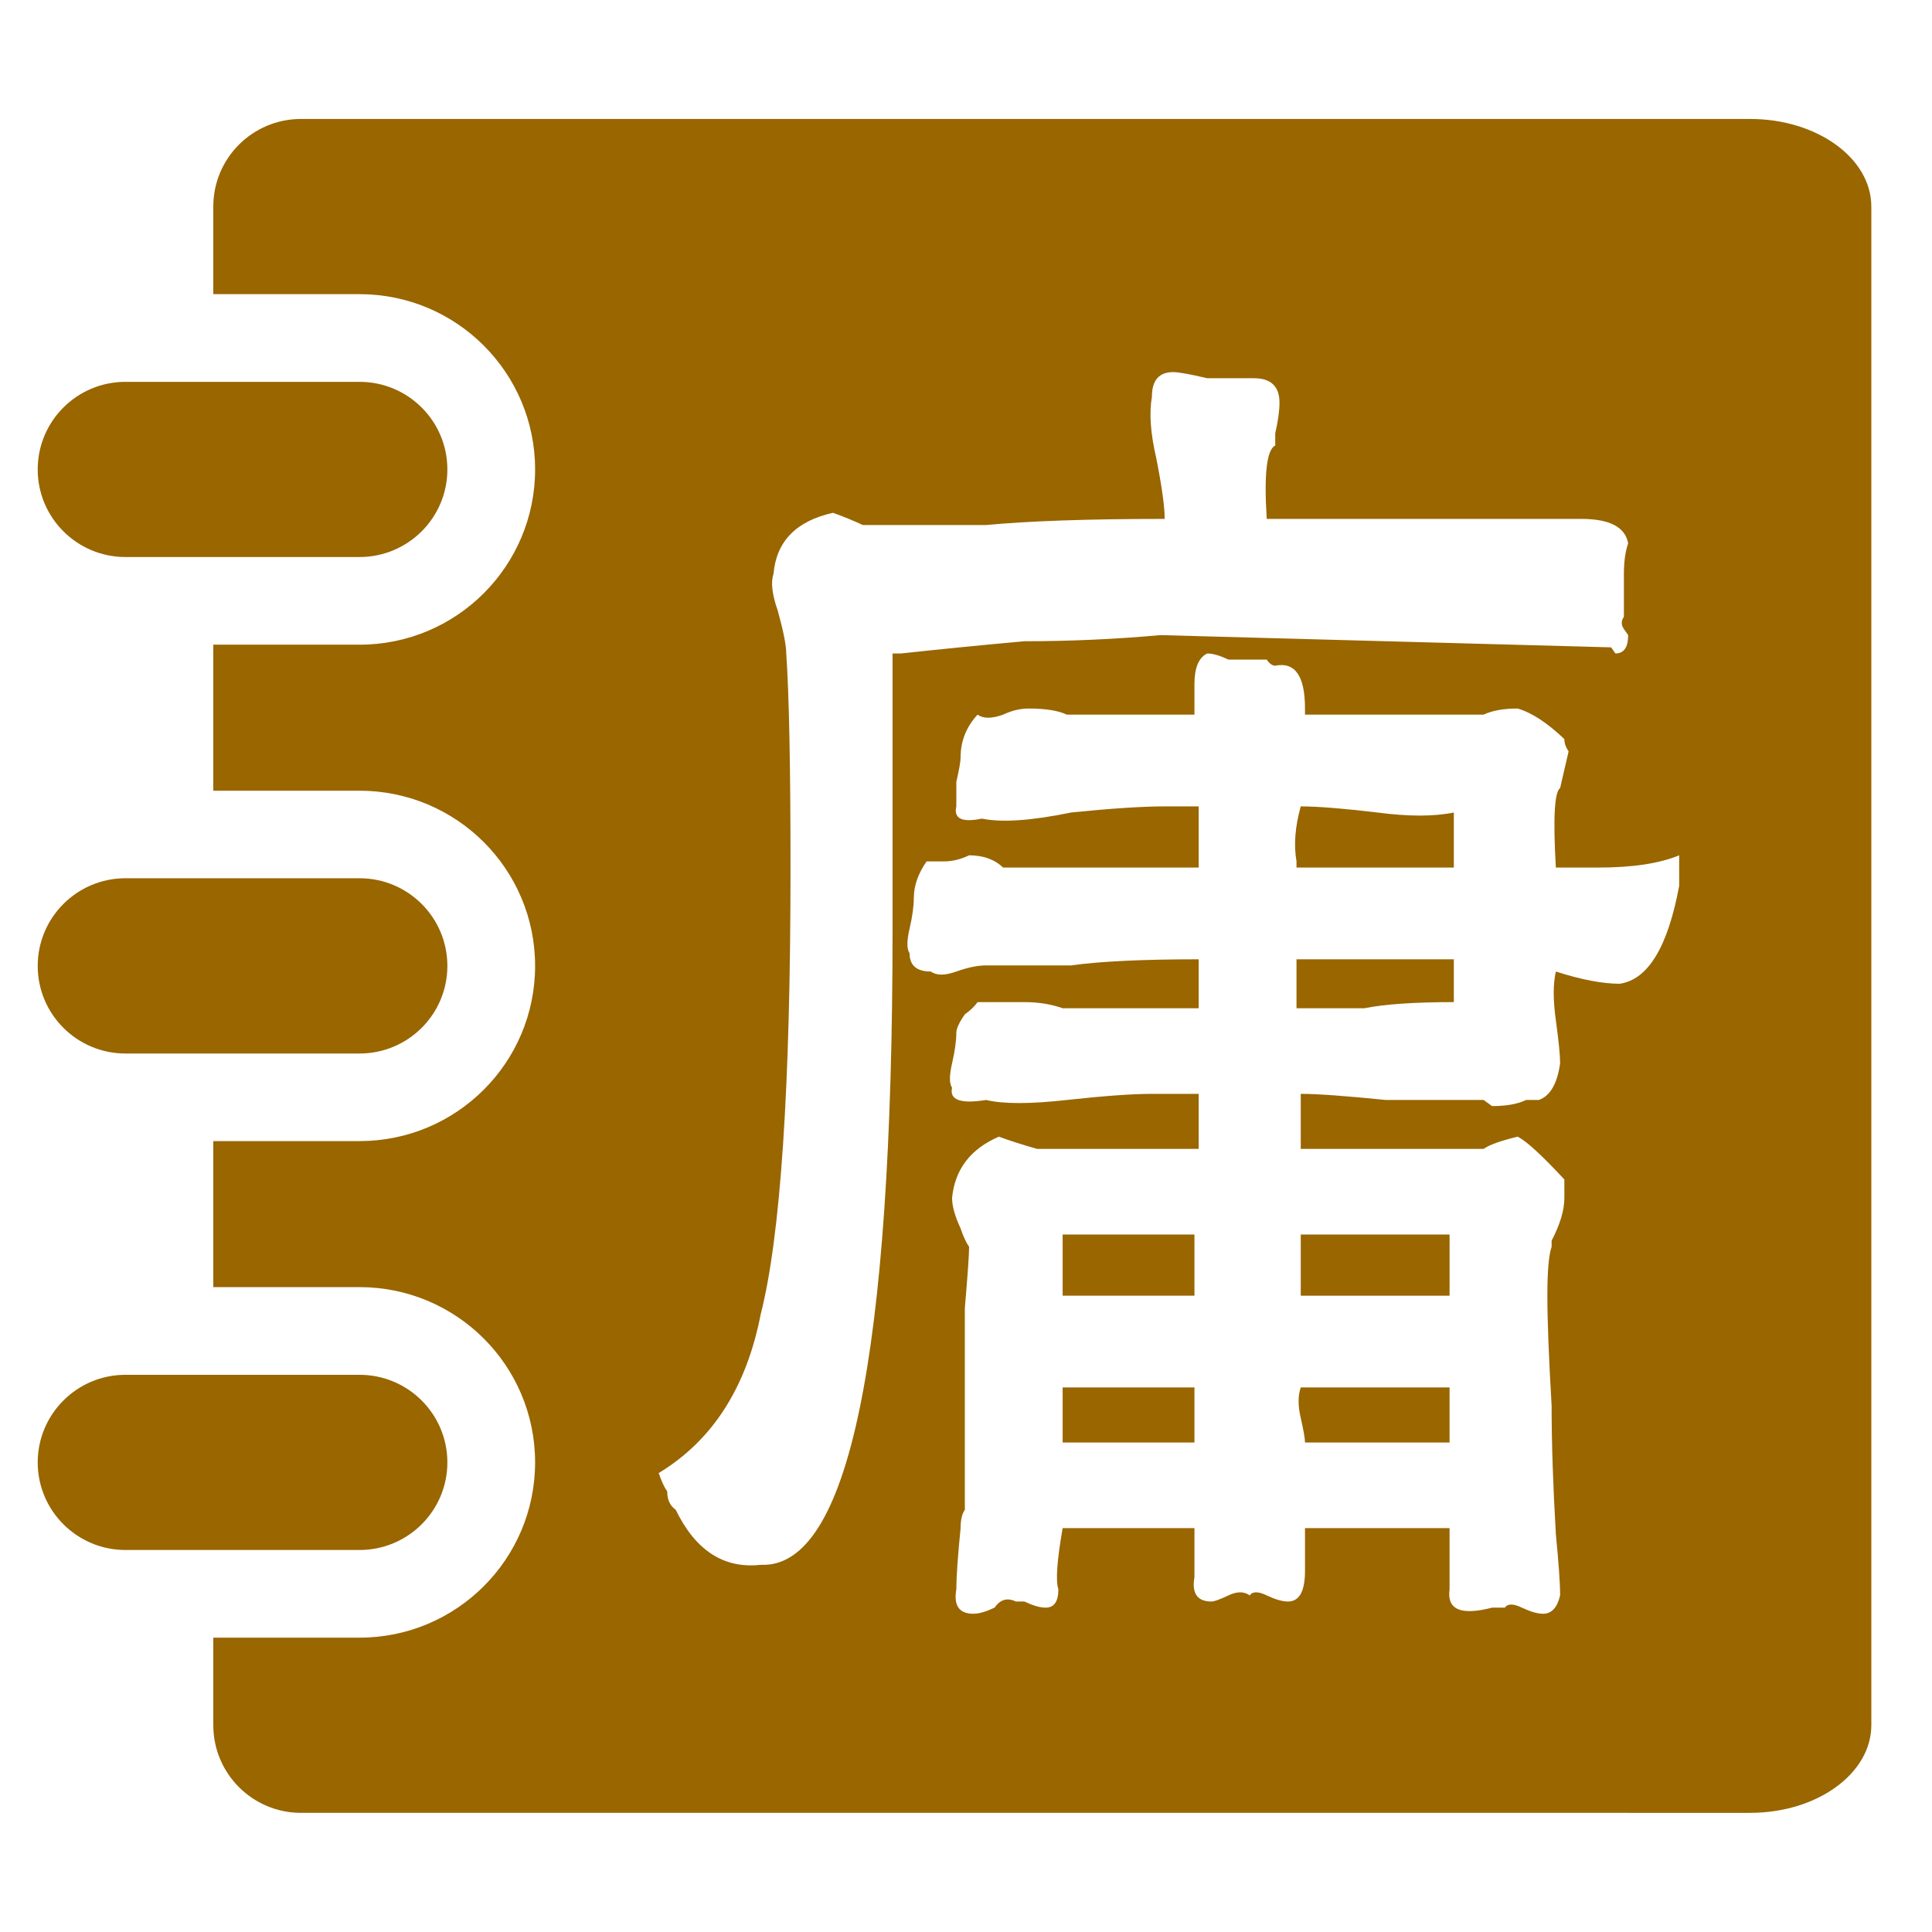 <?xml version="1.0" standalone="no"?><!DOCTYPE svg PUBLIC "-//W3C//DTD SVG 1.1//EN" "http://www.w3.org/Graphics/SVG/1.1/DTD/svg11.dtd"><svg t="1639221849364" class="icon" viewBox="0 0 1024 1024" version="1.1" xmlns="http://www.w3.org/2000/svg" p-id="1455" xmlns:xlink="http://www.w3.org/1999/xlink" width="42" height="42"><defs><style type="text/css"></style></defs><path d="M237.114 775.101c0-25.627-20.849-46.426-46.55-46.426L66.502 728.675c-25.666 0-46.51 20.805-46.51 46.426 0 25.623 20.845 46.427 46.51 46.427L190.564 821.529C216.274 821.53 237.114 800.727 237.114 775.101z" p-id="1456" fill="#996600"></path><path d="M19.992 511.96c0 25.661 20.845 46.426 46.51 46.426L190.564 558.386c25.711 0 46.55-20.761 46.55-46.426 0-25.672-20.849-46.472-46.55-46.472L66.502 465.488C40.837 465.488 19.992 486.288 19.992 511.96z" p-id="1457" fill="#996600"></path><path d="M66.492 295.238l124.063 0c25.711 0 46.555-20.8 46.555-46.426 0-25.667-20.85-46.427-46.555-46.427L66.492 202.384c-25.66 0-46.504 20.761-46.504 46.427C19.987 274.433 40.831 295.238 66.492 295.238z" p-id="1458" fill="#996600"></path><path d="M927.656 63.058l-47.874 0-16.371 0L655.795 63.058l0-0.005L159.557 63.053c-25.705 0-46.505 20.785-46.505 46.427l0 46.427 77.506 0c51.417 0 93.06 41.606 93.06 92.899 0 51.288-41.643 92.893-93.06 92.893l-77.506 0 0 77.396 77.506 0c51.417 0 93.06 41.562 93.06 92.855 0 51.293-41.643 92.854-93.06 92.854l-77.506 0 0 77.394 77.506 0c51.417 0 93.06 41.607 93.06 92.901 0 51.288-41.643 92.893-93.06 92.893l-77.506 0 0 46.387c0 25.665 20.805 46.472 46.505 46.472l457.76 0 38.479 0 207.616 0 0 0.005 64.245 0 0-0.01c35.419 0 64.185-20.804 64.185-46.468L991.842 109.486C991.841 83.842 963.076 63.058 927.656 63.058zM473.077 346.353l0 145.882c0 226.927-23.311 339.327-69.863 337.149-19.543 2.179-34.58-7.547-45.073-29.177-3.028-2.127-4.507-5.369-4.507-9.726-1.514-2.127-3.028-5.369-4.508-9.726 28.523-17.273 46.552-45.386 54.087-84.288 10.494-41.029 15.776-119.947 15.776-236.652 0-53.997-0.775-91.835-2.254-113.463 0-4.306-1.513-11.853-4.507-22.693-3.028-8.611-3.768-15.095-2.254-19.451 1.479-17.272 12.007-28.062 31.552-32.418 5.986 2.178 11.269 4.356 15.776 6.484 19.507 0 41.305 0 65.355 0 22.536-2.127 54.087-3.242 94.654-3.242 0-6.484-1.514-17.272-4.508-32.418-3.028-12.967-3.768-23.756-2.253-32.418 0-8.611 3.732-12.967 11.269-12.967 2.993 0 9.015 1.114 18.029 3.242 10.494 0 18.769 0 24.791 0 9.015 0 13.522 4.356 13.522 12.967 0 4.356-0.775 9.726-2.253 16.209l0 6.484c-4.507 2.178-6.021 15.145-4.507 38.902l47.326 0c40.566 0 80.356 0 119.444 0 15.001 0 23.275 4.356 24.79 12.967-1.513 4.356-2.253 9.726-2.253 16.209 0 10.84 0 18.387 0 22.693-1.513 2.178-1.513 4.356 0 6.484l2.253 3.242c0 6.484-2.253 9.726-6.76 9.726l-2.253-3.242c-79.653-2.127-159.27-4.306-238.887-6.484-24.05 2.178-48.101 3.242-72.116 3.242-24.051 2.178-45.848 4.356-65.355 6.484C476.07 346.353 474.557 346.353 473.077 346.353zM890.002 469.542c-6.022 32.418-16.551 49.742-31.552 51.869-9.015 0-20.282-2.127-33.804-6.484-1.514 6.484-1.514 15.145 0 25.935 1.478 10.84 2.253 18.387 2.253 22.693-1.514 10.84-5.282 17.324-11.269 19.451l-6.761 0c-4.507 2.179-10.529 3.242-18.029 3.242l-4.507-3.242c-12.044 0-29.298 0-51.834 0-21.058-2.127-36.058-3.242-45.074-3.242l0 29.177 96.907 0c2.993-2.127 9.014-4.305 18.029-6.484 4.507 2.179 12.747 9.726 24.791 22.693 0 4.356 0 7.598 0 9.726 0 6.484-2.253 14.082-6.761 22.693l0 3.242c-1.513 4.356-2.253 12.967-2.253 25.935s0.74 32.419 2.253 58.353c0 19.451 0.74 42.144 2.254 68.077 1.478 15.146 2.253 25.935 2.253 32.418-1.514 6.484-4.508 9.726-9.015 9.726-3.028 0-6.761-1.114-11.269-3.242-4.507-2.179-7.536-2.179-9.015 0-1.513 0-3.768 0-6.76 0-16.551 4.306-24.051 1.064-22.536-9.726l0-32.418-76.624 0 0 19.451 0 3.242c0 10.789-3.028 16.209-9.014 16.209-3.029 0-6.761-1.114-11.269-3.242-4.508-2.179-7.536-2.179-9.015 0-3.028-2.179-6.76-2.179-11.269 0-4.507 2.127-7.536 3.242-9.015 3.242-7.535 0-10.528-4.356-9.014-12.967l0-25.935-69.863 0c-3.028 17.324-3.768 28.062-2.253 32.418 0 6.484-2.253 9.726-6.76 9.726-3.029 0-6.761-1.114-11.269-3.242l-4.507 0c-4.508-2.179-8.275-1.114-11.269 3.242-4.508 2.127-8.275 3.242-11.269 3.242-7.536 0-10.529-4.356-9.015-12.967 0-6.484 0.74-17.272 2.253-32.418 0-4.306 0.74-7.548 2.253-9.726 0-15.095 0-50.755 0-106.981 1.479-17.272 2.254-28.062 2.254-32.418-1.514-2.127-3.029-5.369-4.508-9.726-3.028-6.484-4.507-11.853-4.507-16.209 1.479-15.095 9.754-25.935 24.791-32.418 5.986 2.179 12.747 4.356 20.282 6.484l85.638 0c0-8.611 0-18.337 0-29.177l-24.791 0c-10.529 0-25.564 1.114-45.073 3.242-19.544 2.179-33.805 2.179-42.82 0-13.522 2.179-19.543 0-18.029-6.484-1.513-2.127-1.513-6.484 0-12.967 1.479-6.484 2.253-11.853 2.253-16.209 0-2.127 1.479-5.369 4.507-9.726 2.994-2.127 5.248-4.306 6.761-6.484 5.986 0 14.262 0 24.791 0 7.5 0 14.262 1.114 20.282 3.242 22.536 0 46.552 0 72.118 0l0-25.935c-30.073 0-52.608 1.114-67.609 3.242-16.551 0-31.552 0-45.074 0-4.507 0-9.789 1.114-15.775 3.242-6.021 2.178-10.529 2.178-13.522 0-7.536 0-11.269-3.242-11.269-9.726-1.513-2.127-1.513-6.484 0-12.967 1.479-6.484 2.253-11.853 2.253-16.209 0-6.484 2.254-12.967 6.761-19.451 1.479 0 4.507 0 9.015 0 4.507 0 9.014-1.064 13.522-3.242 7.5 0 13.522 2.178 18.029 6.484 13.522 0 27.044 0 40.566 0l63.102 0 0-32.418-18.029 0c-12.044 0-28.558 1.114-49.58 3.242-21.058 4.356-36.833 5.419-47.327 3.242-10.529 2.178-15.035 0-13.522-6.484 0-2.127 0-6.484 0-12.967 1.479-6.484 2.253-10.789 2.253-12.967 0-8.611 2.993-16.209 9.015-22.693 2.993 2.179 7.5 2.179 13.522 0 4.507-2.127 9.015-3.242 13.522-3.242 9.015 0 15.775 1.114 20.283 3.242l67.609 0c0-2.127 0-7.547 0-16.209 0-8.611 2.253-14.031 6.76-16.209 2.993 0 6.761 1.114 11.269 3.242 4.508 0 8.241 0 11.269 0 2.993 0 5.986 0 9.015 0 1.479 2.178 2.993 3.242 4.507 3.242 10.494-2.127 15.775 5.419 15.775 22.693l0 3.242 94.654 0c4.507-2.127 10.493-3.242 18.029-3.242 7.5 2.179 15.775 7.598 24.791 16.209 0 2.179 0.74 4.356 2.253 6.484-1.513 6.484-3.028 12.967-4.507 19.451-3.029 2.178-3.769 16.209-2.253 42.144l22.535 0c18.03 0 32.291-2.127 42.82-6.484L890 469.542z" p-id="1459" fill="#996600"></path><path d="M563.223 686.744l69.863 0 0-32.418-69.863 0C563.223 667.293 563.223 678.133 563.223 686.744z" p-id="1460" fill="#996600"></path><path d="M563.223 764.548l69.863 0c0-8.611 0-18.337 0-29.177l-69.863 0C563.223 746.211 563.223 755.937 563.223 764.548z" p-id="1461" fill="#996600"></path><path d="M729.992 430.641c-18.029-2.127-31.551-3.242-40.566-3.242-3.028 10.84-3.768 20.565-2.253 29.177l0 3.242 83.384 0L770.557 430.641C760.029 432.819 746.508 432.819 729.992 430.641z" p-id="1462" fill="#996600"></path><path d="M687.173 534.379c10.494 0 22.536 0 36.058 0 10.493-2.127 26.269-3.242 47.326-3.242l0-22.693c-27.044 0-54.861 0-83.384 0L687.173 534.379z" p-id="1463" fill="#996600"></path><path d="M689.427 751.581c1.479 6.484 2.253 10.84 2.253 12.967l76.624 0 0-22.693 0-6.484-78.877 0C687.913 739.728 687.913 745.097 689.427 751.581z" p-id="1464" fill="#996600"></path><path d="M689.427 654.326l78.877 0 0 32.418-78.877 0 0-32.418Z" p-id="1465" fill="#996600"></path></svg>